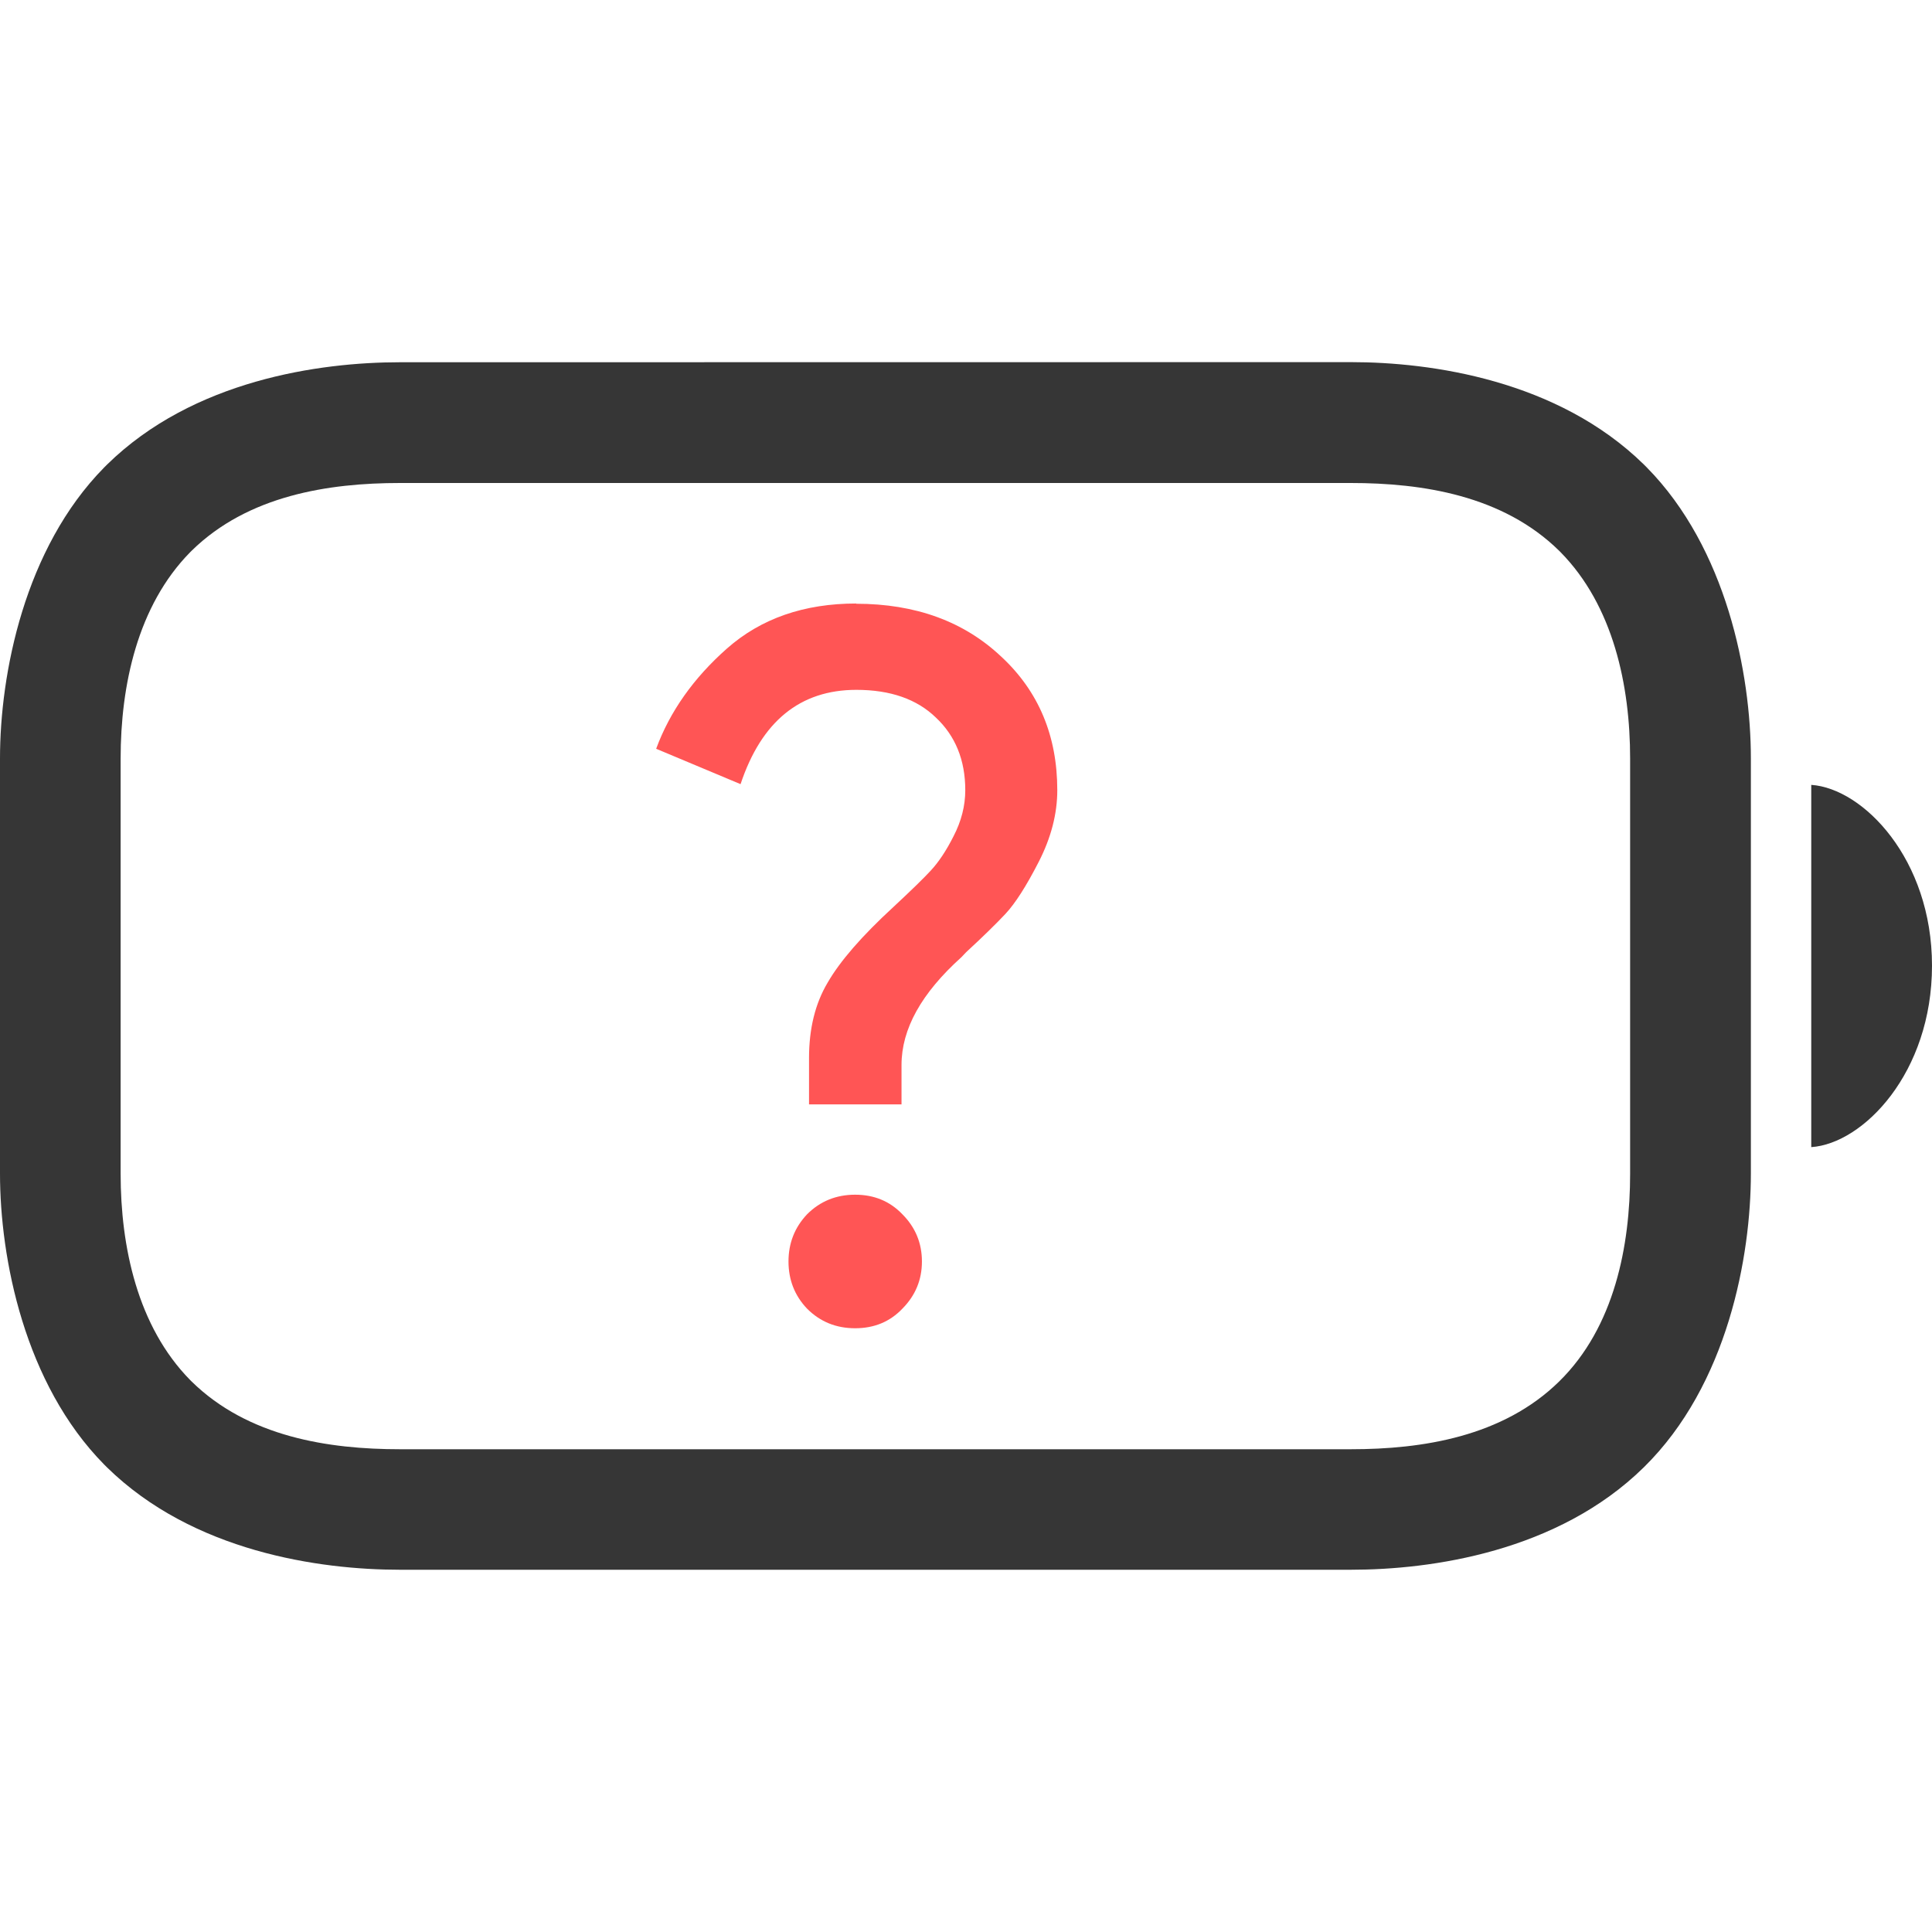 <svg width="16" height="16" version="1.1" xmlns="http://www.w3.org/2000/svg">
 <path class="error" d="m7.09 5c0.493 0 0.894 0.147 1.203 0.439 0.309 0.287 0.463 0.656 0.463 1.105 0 0.195-0.051 0.393-0.154 0.594s-0.194 0.343-0.275 0.43c-0.076 0.081-0.185 0.188-0.326 0.318l-0.039 0.041c-0.331 0.298-0.496 0.594-0.496 0.893v0.326h-0.766v-0.383c0-0.244 0.051-0.452 0.154-0.625 0.103-0.179 0.285-0.388 0.545-0.627 0.146-0.136 0.249-0.236 0.309-0.301 0.065-0.07 0.128-0.164 0.188-0.283 0.065-0.125 0.098-0.253 0.098-0.383 0-0.249-0.082-0.45-0.244-0.602-0.157-0.152-0.376-0.229-0.658-0.229-0.466 0-0.786 0.261-0.959 0.781l-0.699-0.293c0.114-0.309 0.31-0.586 0.586-0.83 0.282-0.249 0.639-0.373 1.072-0.373zm-0.008 4.894c0.157 0 0.288 0.054 0.391 0.162 0.108 0.108 0.162 0.239 0.162 0.391s-0.054 0.282-0.162 0.391c-0.103 0.108-0.233 0.162-0.391 0.162s-0.29-0.054-0.398-0.162c-0.103-0.108-0.154-0.239-0.154-0.391s0.051-0.282 0.154-0.391c0.108-0.108 0.241-0.162 0.398-0.162z" fill="#ff5555"/>
 <path d="m3.312 3c-0.666 0-1.713 0.148-2.426 0.848l-0.023 0.023c-0.661 0.671-0.863 1.709-0.863 2.41v3.438c0 0.701 0.202 1.74 0.863 2.41l0.023 0.023c0.713 0.699 1.76 0.848 2.426 0.848h7.875c0.666 0 1.713-0.148 2.426-0.848 0.697-0.684 0.887-1.752 0.887-2.434v-3.438c0-0.701-0.202-1.74-0.863-2.41l-0.023-0.023c-0.713-0.699-1.76-0.848-2.426-0.848zm0 1h7.875c0.591 0 1.258 0.102 1.725 0.561l0.012 0.012c0.437 0.444 0.576 1.105 0.576 1.709v3.438c0 0.594-0.128 1.27-0.588 1.721-0.467 0.458-1.133 0.561-1.725 0.561h-7.875c-0.591 0-1.257-0.102-1.725-0.561l-0.012-0.012c-0.437-0.444-0.576-1.105-0.576-1.709v-3.438c0-0.604 0.139-1.265 0.576-1.709l0.012-0.012c0.467-0.458 1.133-0.561 1.725-0.561z" color="#000000" fill="#363636" style="-inkscape-stroke:none"/>
 <path d="m15 9.5c0.43-0.029 1-0.615 1-1.503 0-0.882-0.57-1.468-1-1.497z" fill="#363636" stroke-width=".763"/>
</svg>
